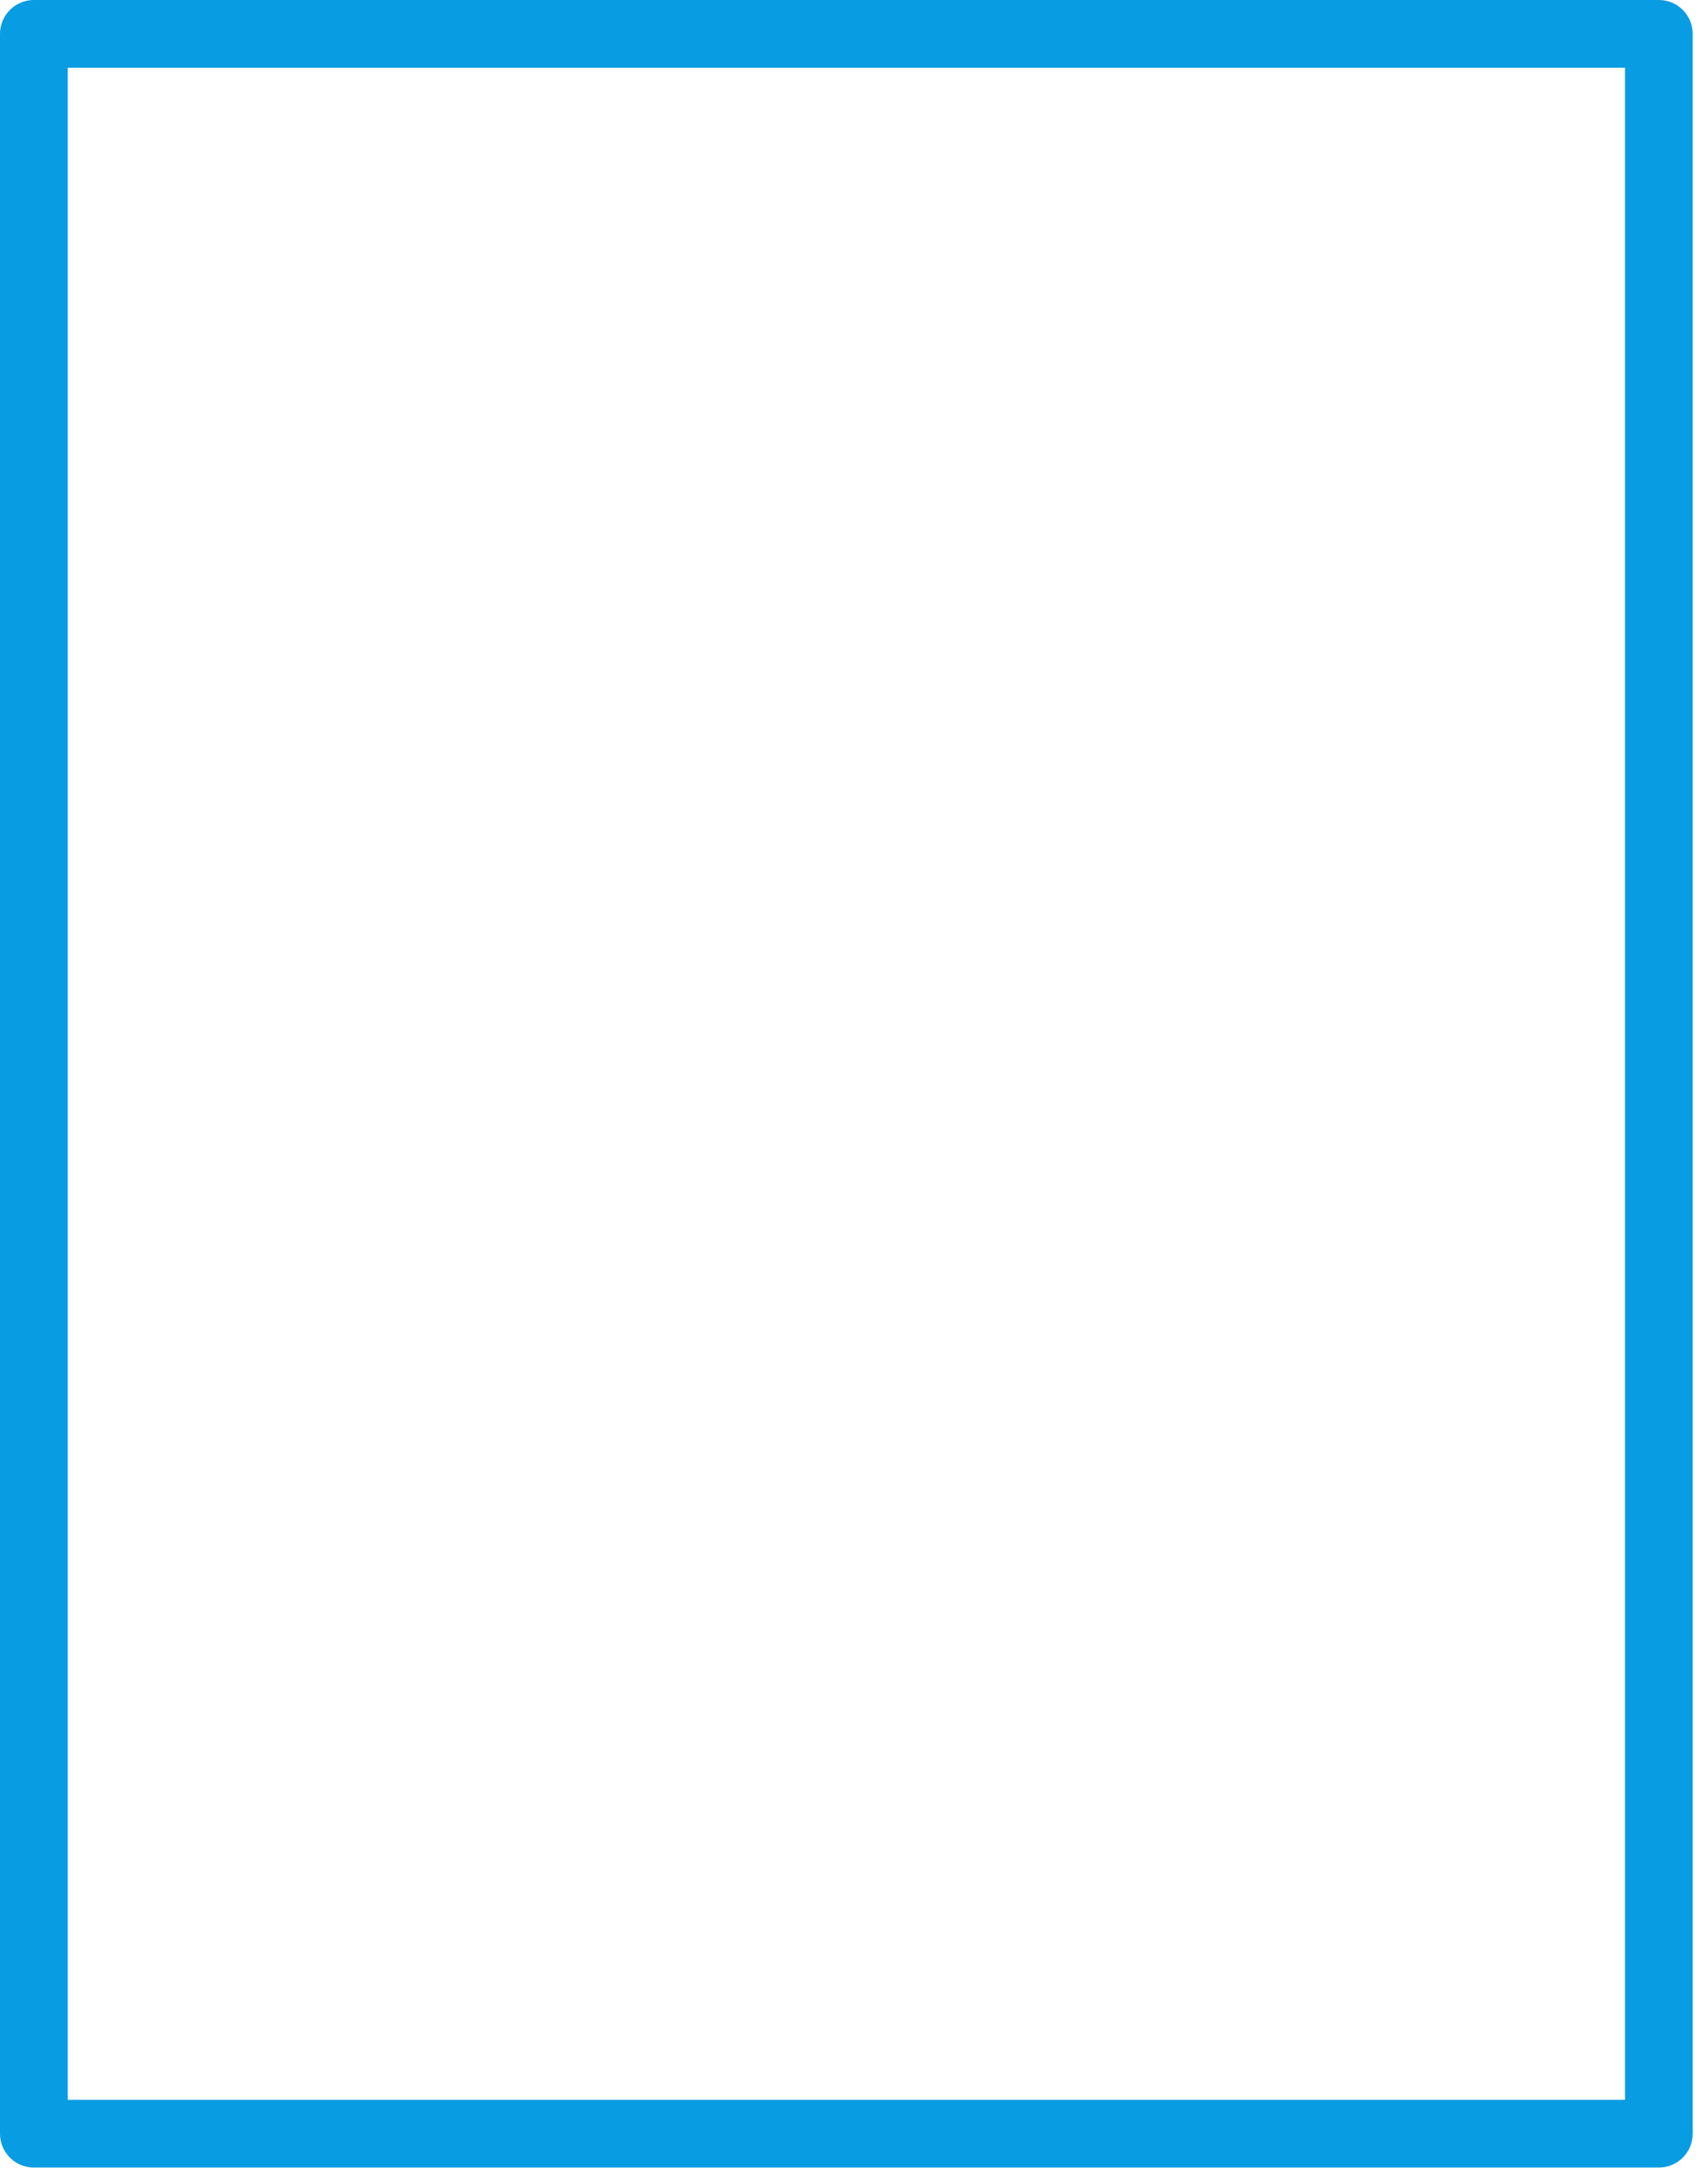 <svg width="67" height="85" viewBox="0 0 67 85" fill="none" xmlns="http://www.w3.org/2000/svg">
<path d="M65.072 0H1.328C0.976 0 0.638 0.14 0.389 0.389C0.14 0.638 0 0.976 0 1.328V83.664C0 84.016 0.14 84.354 0.389 84.603C0.638 84.852 0.976 84.992 1.328 84.992H65.072C65.424 84.992 65.762 84.852 66.011 84.603C66.26 84.354 66.4 84.016 66.4 83.664V1.328C66.4 0.976 66.26 0.638 66.011 0.389C65.762 0.14 65.424 0 65.072 0V0ZM63.744 82.336H2.656V2.656H63.744V82.336Z" fill="#089CE2"/>
</svg>
